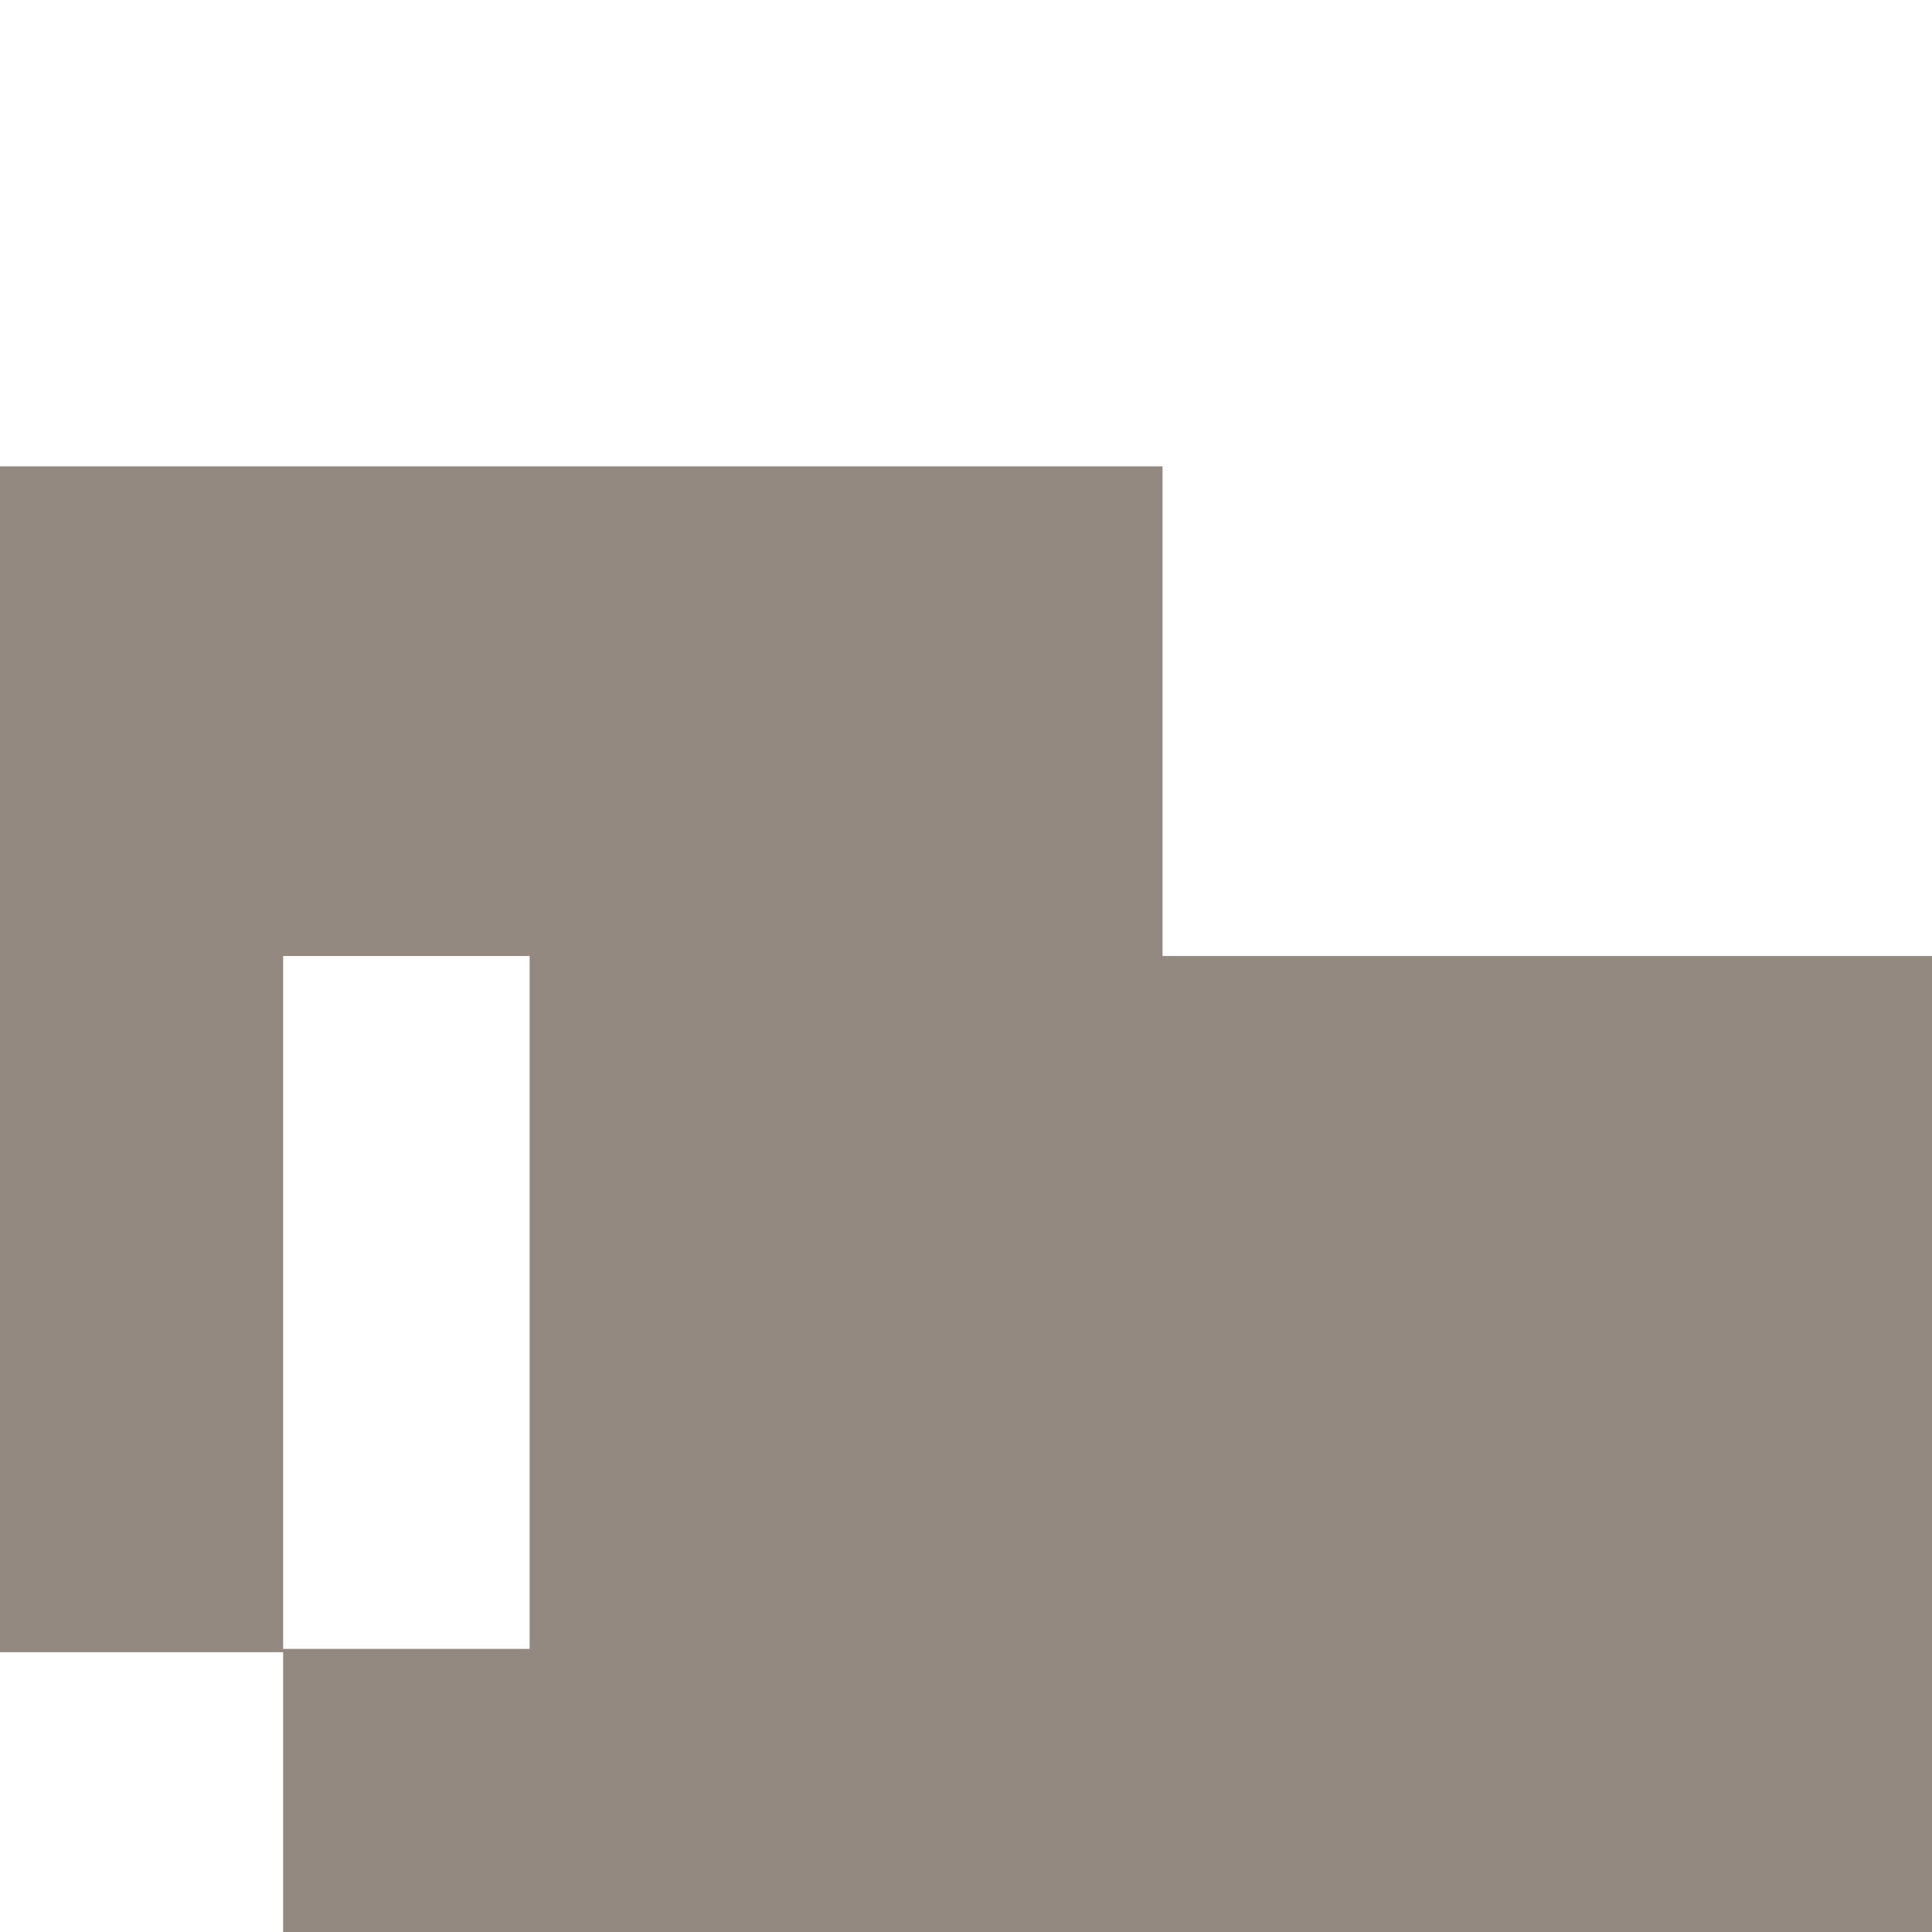 <?xml version="1.0" encoding="utf-8"?>
<!-- Generator: Adobe Illustrator 26.0.1, SVG Export Plug-In . SVG Version: 6.00 Build 0)  -->
<svg version="1.1" id="Layer_1" xmlns="http://www.w3.org/2000/svg" xmlns:xlink="http://www.w3.org/1999/xlink" x="0px" y="0px"
	 viewBox="0 0 58 58" style="enable-background:new 0 0 58 58;" xml:space="preserve">
<style type="text/css">
	.st0{fill:#4F4E46;}
	.st1{fill:#3CF166;}
	.st2{fill:#7A8078;}
	.st3{fill:#998E80;}
	.st4{fill:#CDB997;}
	.st5{fill:#CECCC5;}
	.st6{fill:#3CEC66;}
	.st7{clip-path:url(#SVGID_00000069357814061972188410000000925181363242855048_);}
	.st8{fill:none;stroke:#3CEC66;stroke-width:3;stroke-miterlimit:10;}
	.st9{clip-path:url(#SVGID_00000117635925833438658810000001163648282703122057_);}
	.st10{fill:#FFFFFF;}
	.st11{fill:#12181E;}
	.st12{clip-path:url(#SVGID_00000131329083727741272480000017852153650379251603_);}
	.st13{fill:#948980;}
	.st14{fill:#C9C7C0;}
	.st15{fill:#C8B492;}
</style>
<path class="st13" d="M34.9,28.7V14H0v35.6h8.5V58H58V28.7H34.9z M8.5,49.5V28.7h7.4v20.8H8.5z"/>
</svg>
